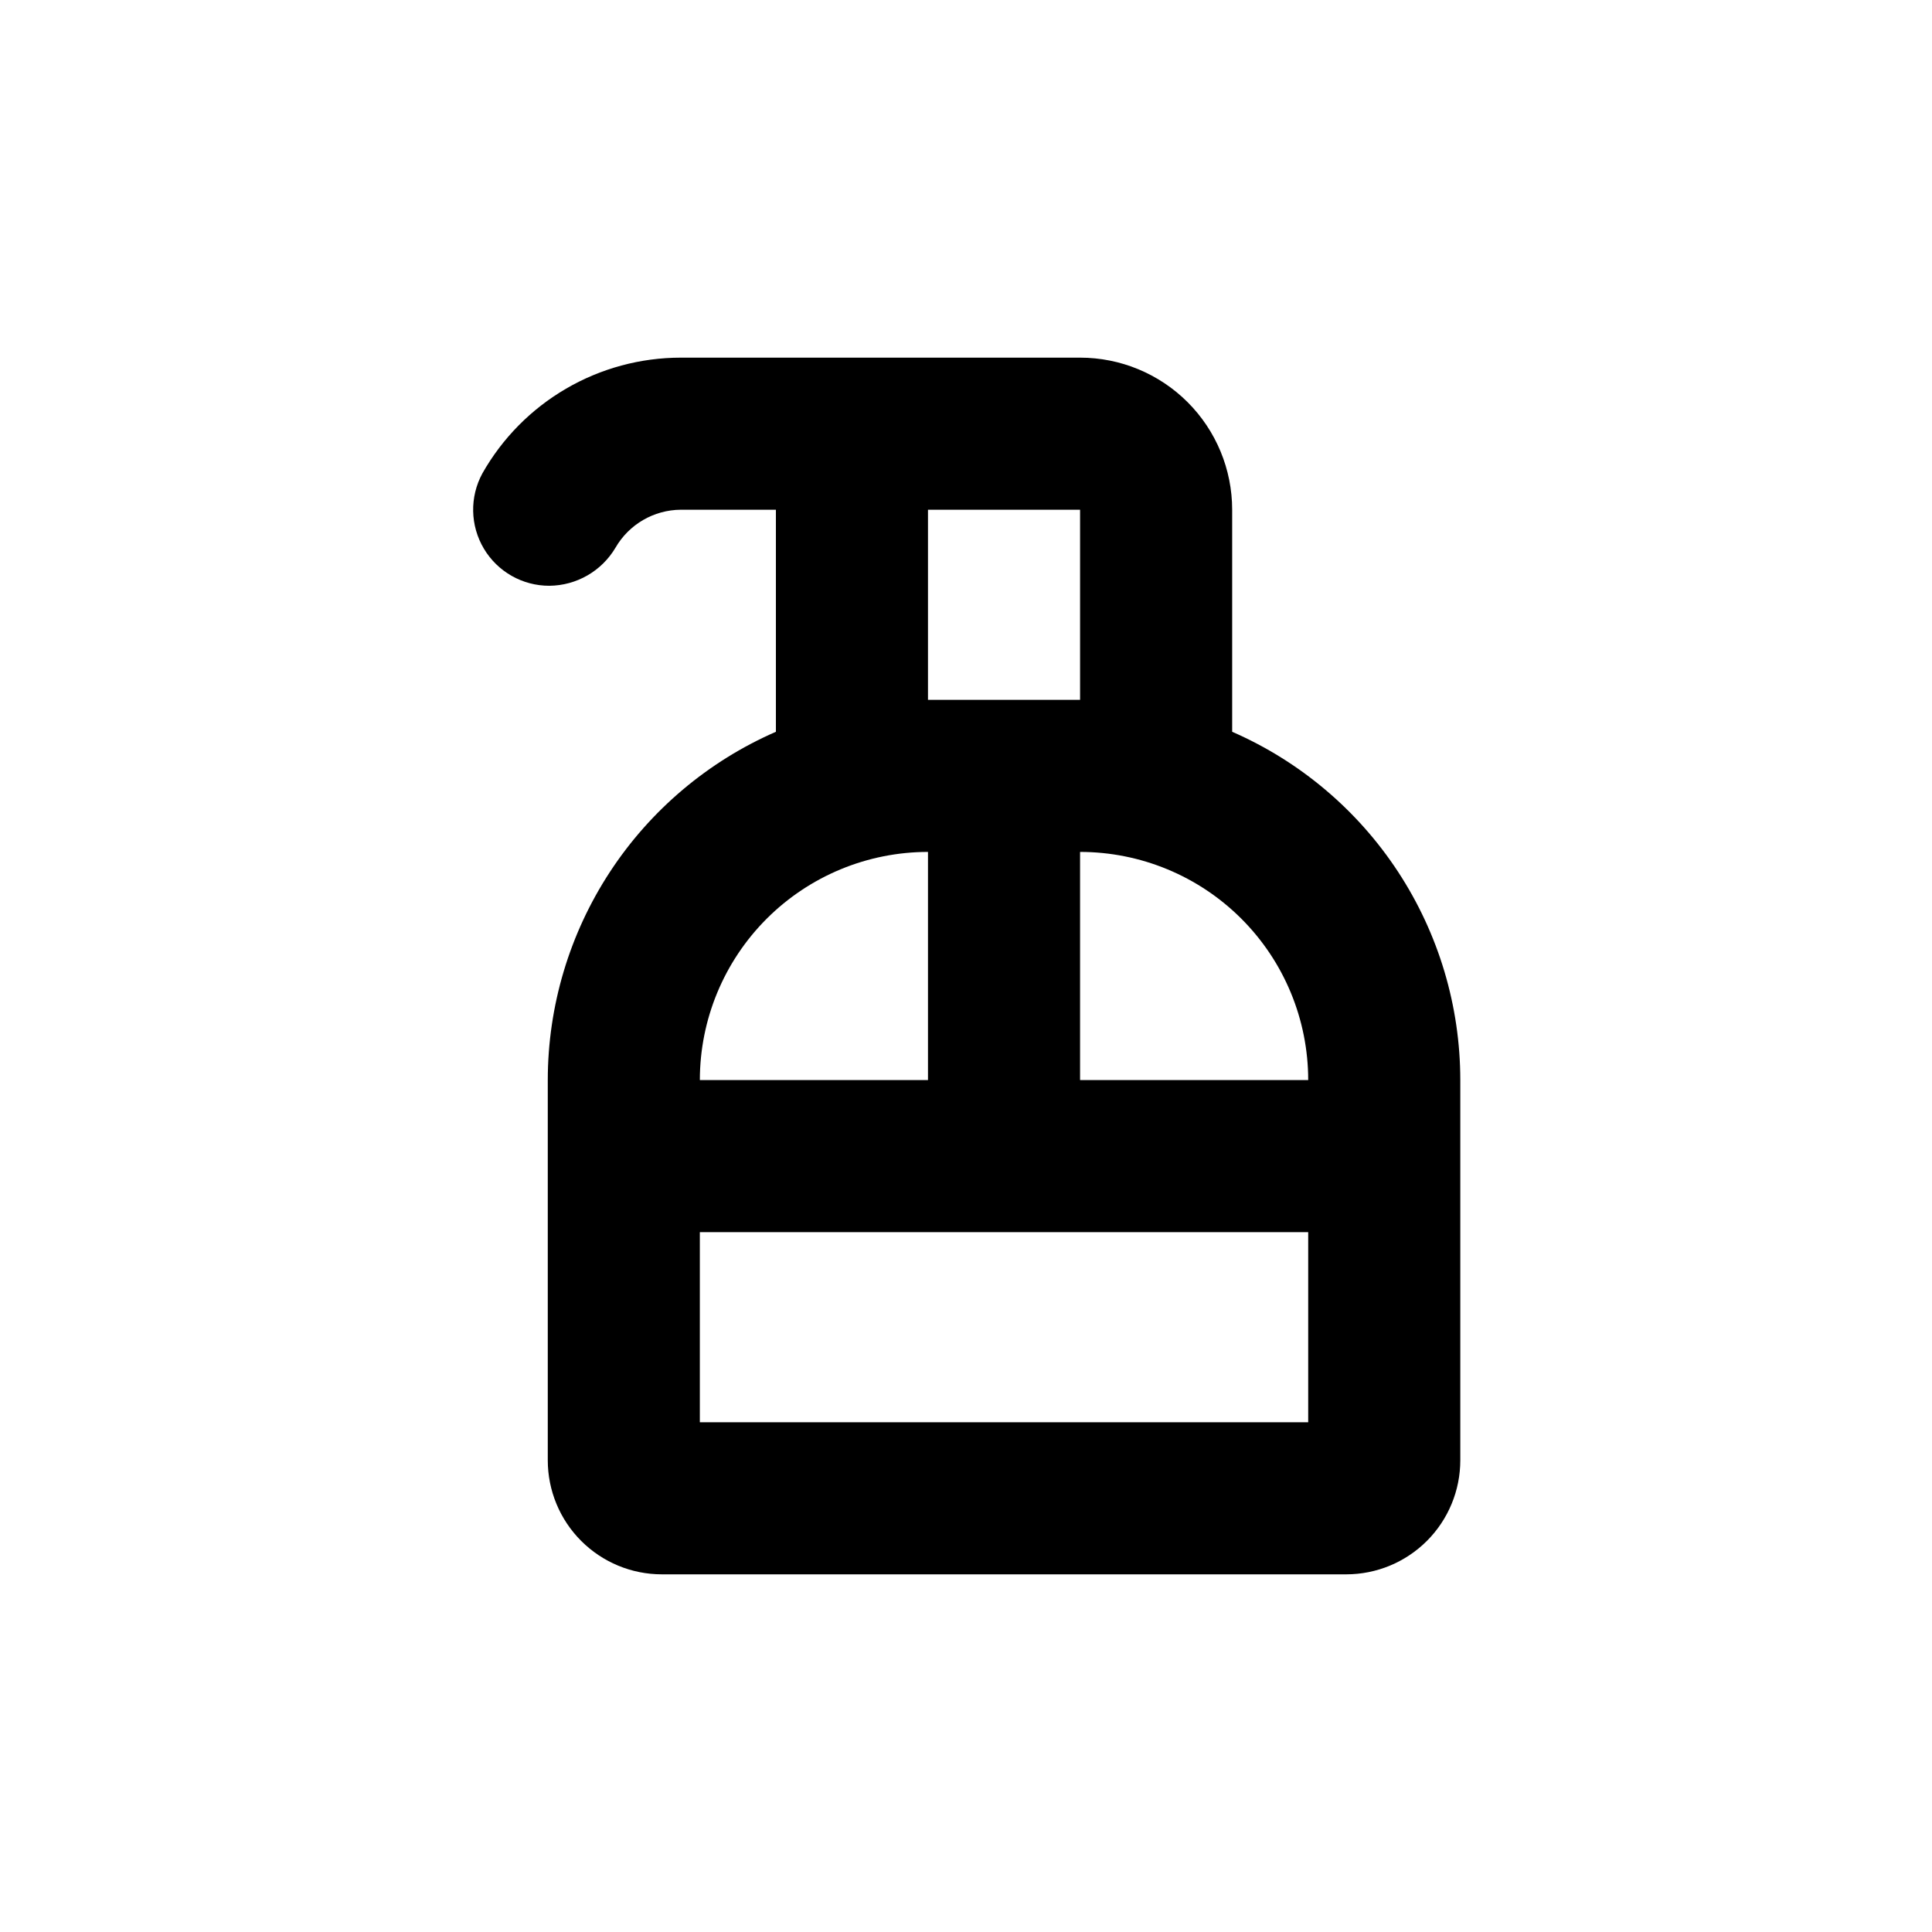 <?xml version="1.0" encoding="UTF-8"?>
<!-- Uploaded to: SVG Repo, www.svgrepo.com, Generator: SVG Repo Mixer Tools -->
<svg fill="#000000" width="800px" height="800px" version="1.1" viewBox="144 144 512 512" xmlns="http://www.w3.org/2000/svg">
 <path d="m430.23 238.78h-105.8c-10.695 0-21.203 2.844-30.441 8.234-9.242 5.391-16.887 13.137-22.156 22.445-3.394 6.25-3.246 13.824 0.395 19.938 3.637 6.109 10.23 9.848 17.34 9.84 7.207-0.055 13.859-3.879 17.535-10.078 3.578-6.199 10.172-10.031 17.328-10.074h25.191v58.844c-17.961 7.84-33.246 20.746-43.984 37.137-10.738 16.395-16.461 35.562-16.473 55.16v100.76c0 8.02 3.184 15.707 8.855 21.375 5.668 5.668 13.355 8.855 21.375 8.855h181.37c8.016 0 15.703-3.188 21.375-8.855 5.668-5.668 8.852-13.355 8.852-21.375v-100.76c-0.008-19.598-5.734-38.766-16.473-55.16-10.738-16.391-26.023-29.297-43.984-37.137v-58.844c0-10.691-4.246-20.941-11.805-28.5-7.559-7.559-17.809-11.805-28.5-11.805zm-40.305 40.305h40.305v50.379h-40.305zm0 90.688v60.453h-60.457c0-16.035 6.371-31.41 17.707-42.75 11.34-11.336 26.715-17.707 42.75-17.707zm100.76 151.14h-161.22v-50.383h161.22zm0-90.688h-60.457v-60.457c16.035 0 31.414 6.371 42.75 17.707 11.34 11.34 17.707 26.715 17.707 42.75z"/>
</svg>